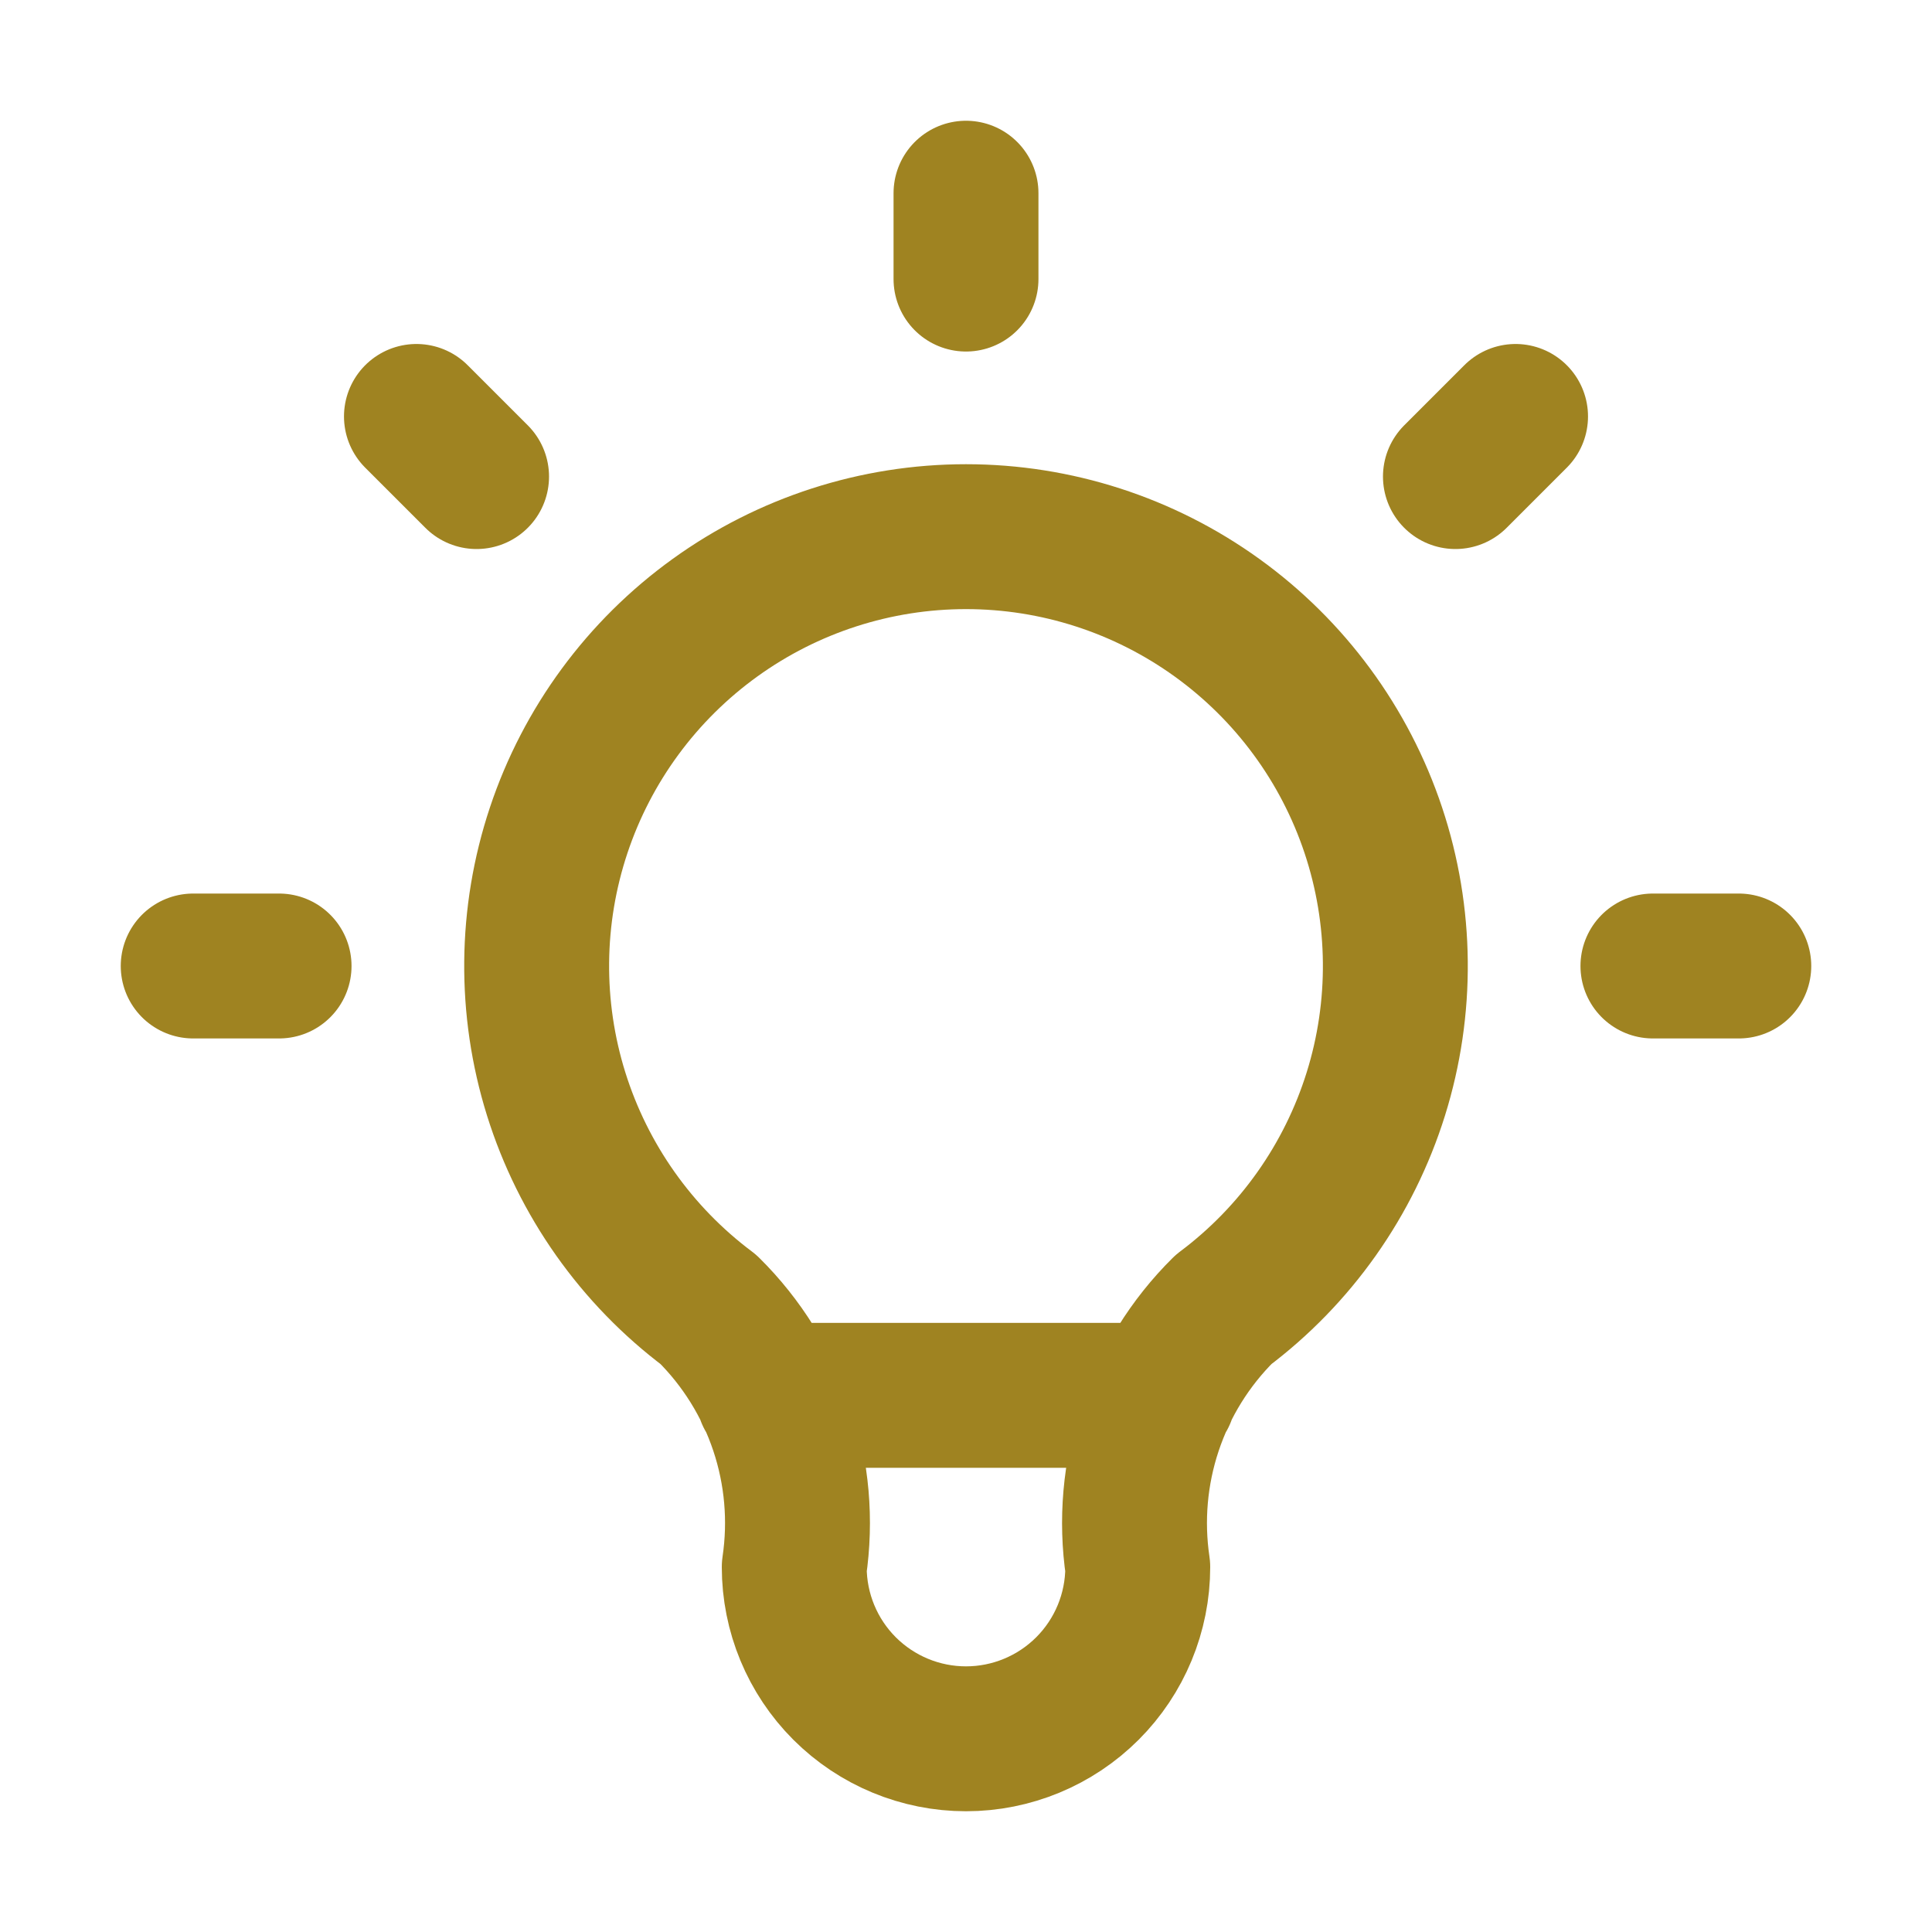 <svg width="40" height="40" viewBox="0 0 40 40" fill="none" xmlns="http://www.w3.org/2000/svg">
<path d="M4 20H5.778M20 4V5.778M34.222 20H36M8.622 8.622L9.867 9.867M31.378 8.622L30.133 9.867M15.911 28.889H24.089M14.667 27.111C13.174 25.992 12.072 24.431 11.515 22.65C10.959 20.87 10.977 18.959 11.567 17.189C12.157 15.419 13.289 13.88 14.803 12.789C16.316 11.698 18.134 11.111 20 11.111C21.866 11.111 23.684 11.698 25.197 12.789C26.711 13.88 27.843 15.419 28.433 17.189C29.023 18.959 29.041 20.87 28.485 22.65C27.928 24.431 26.826 25.992 25.333 27.111C24.639 27.798 24.117 28.639 23.808 29.566C23.499 30.492 23.413 31.478 23.556 32.444C23.556 33.387 23.181 34.292 22.514 34.959C21.847 35.625 20.943 36 20 36C19.057 36 18.153 35.625 17.486 34.959C16.819 34.292 16.444 33.387 16.444 32.444C16.587 31.478 16.501 30.492 16.192 29.566C15.883 28.639 15.361 27.798 14.667 27.111Z" stroke="#9F8321" stroke-width="3" stroke-linecap="round" stroke-linejoin="round"/>
</svg>
